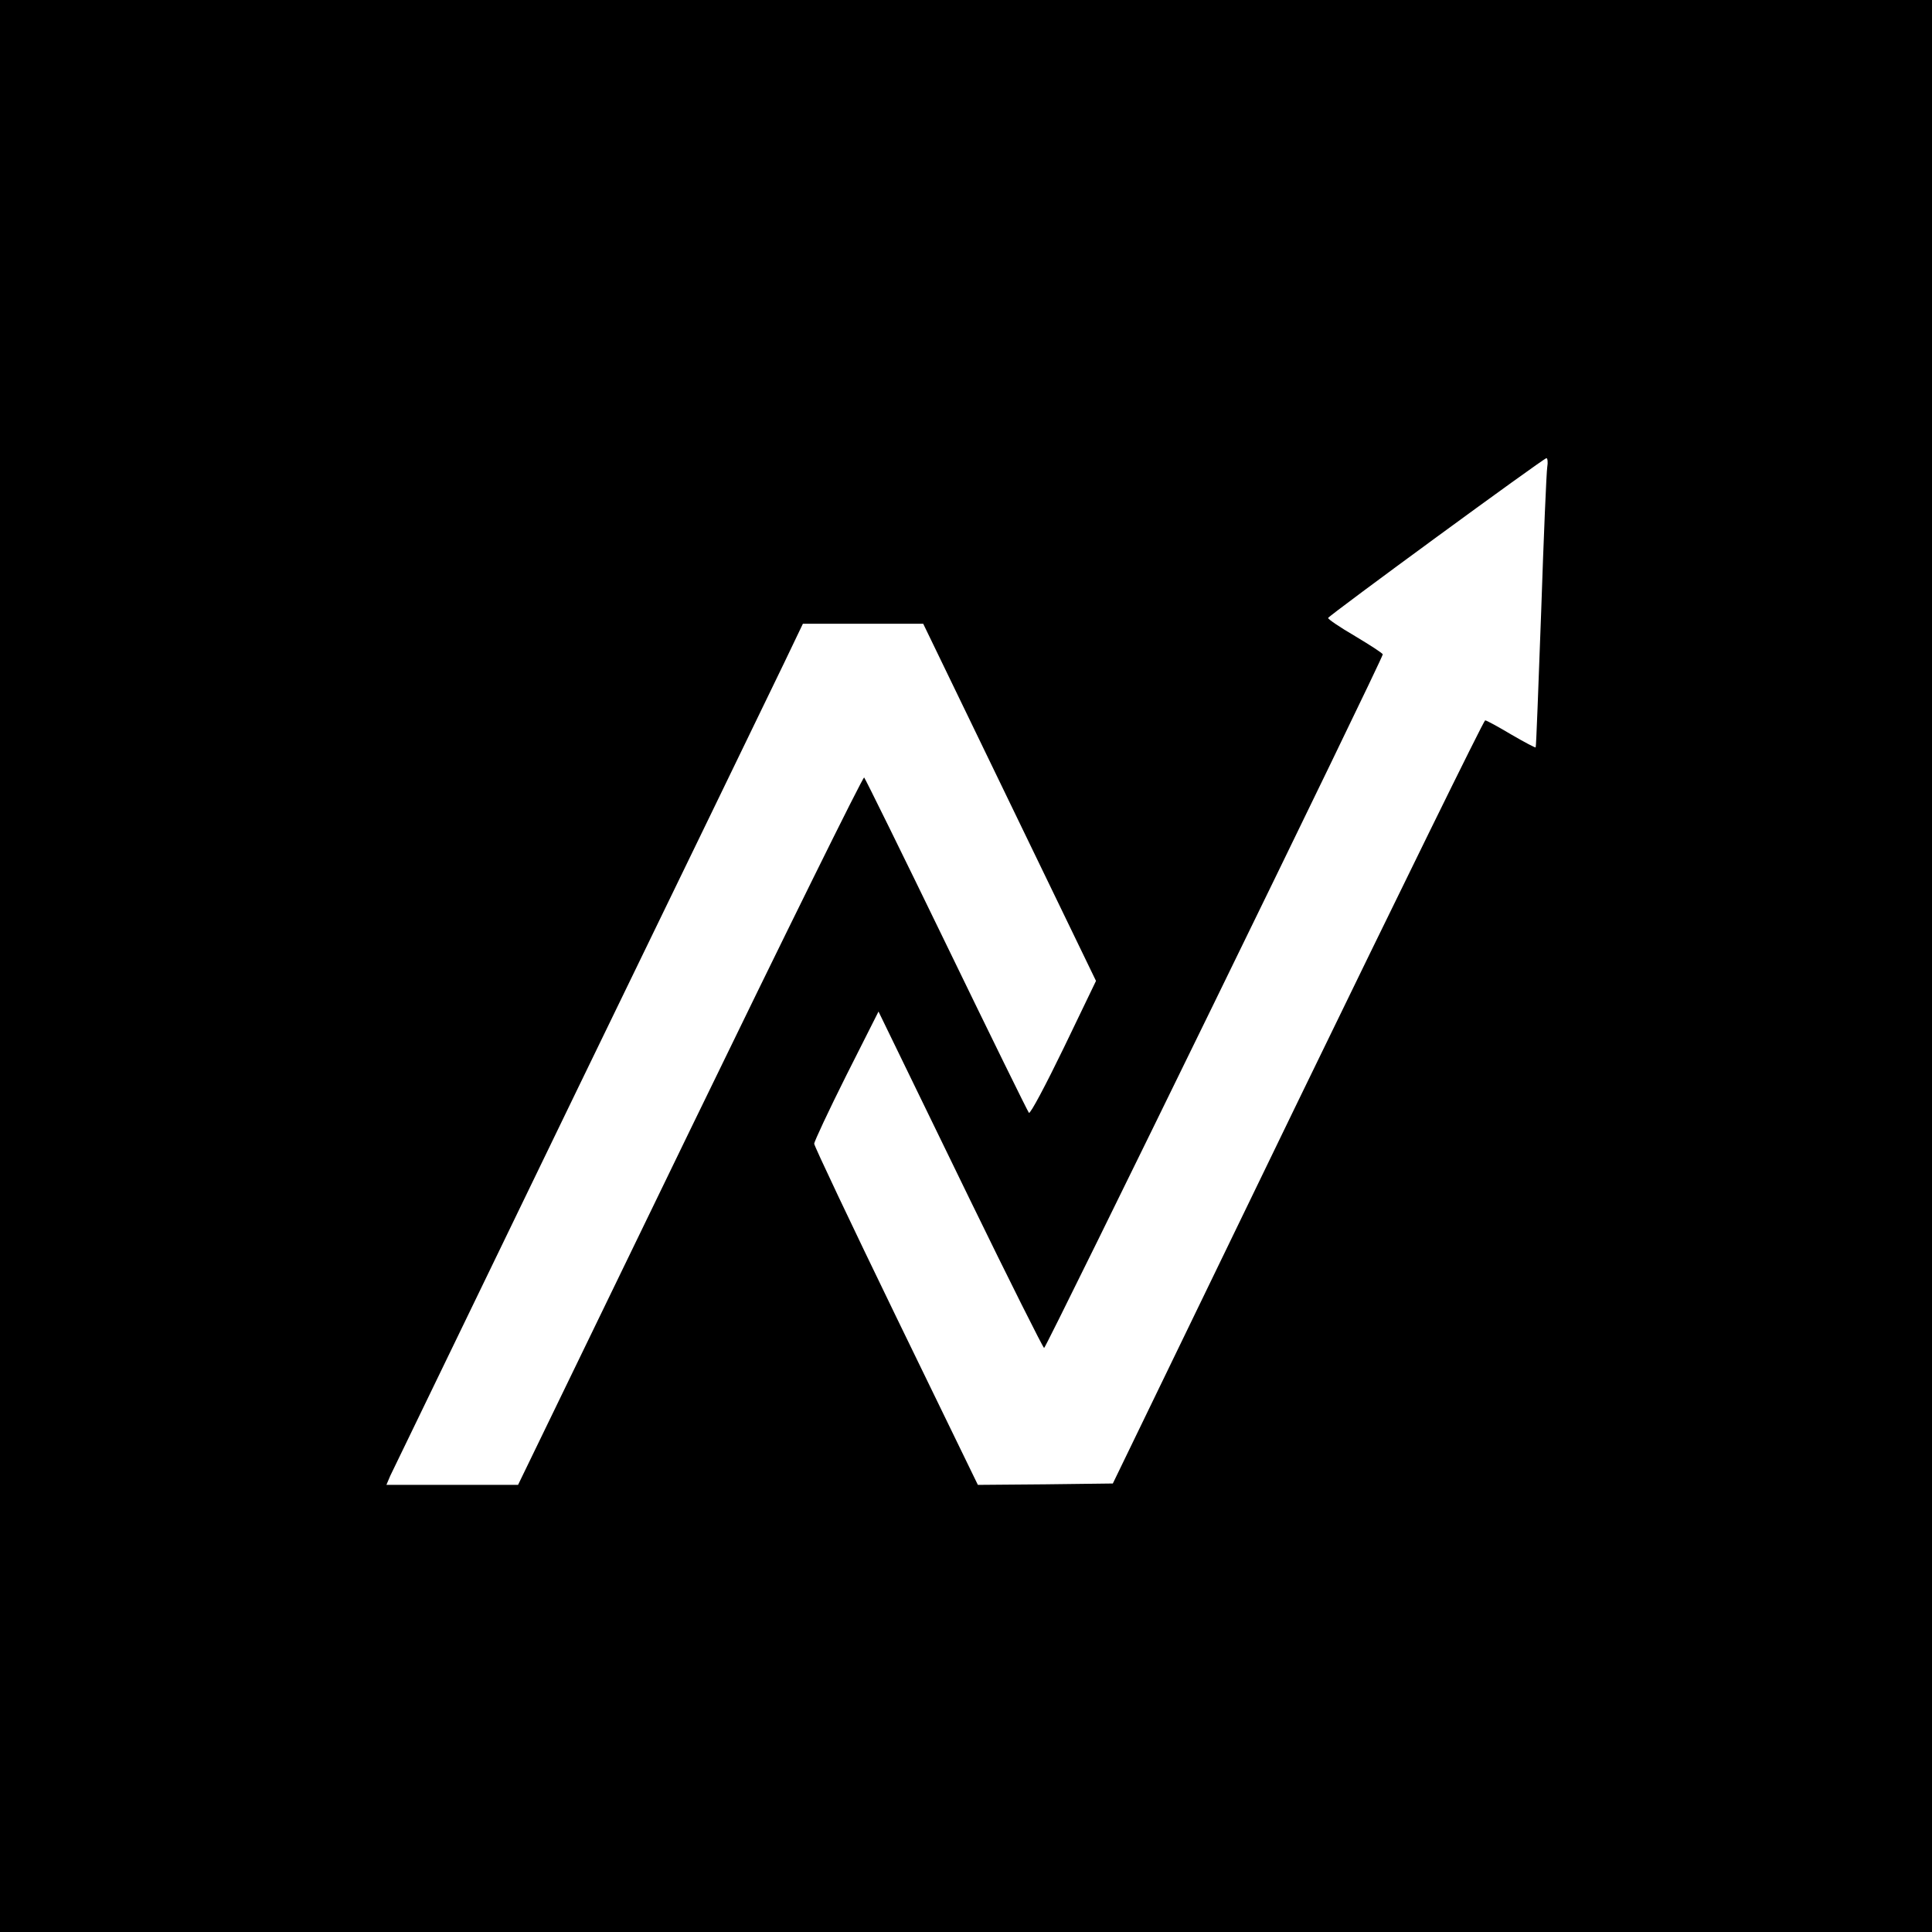 <?xml version="1.0" standalone="no"?>
<!DOCTYPE svg PUBLIC "-//W3C//DTD SVG 20010904//EN"
 "http://www.w3.org/TR/2001/REC-SVG-20010904/DTD/svg10.dtd">
<svg version="1.0" xmlns="http://www.w3.org/2000/svg"
 width="700pt" height="700pt" viewBox="0 0 700 700"
 preserveAspectRatio="xMidYMid meet">
<g transform="translate(0,700) scale(0.1,-0.1)"
fill="#000000" stroke="none">
<path d="M0 3500 l0 -3500 3500 0 3500 0 0 3500 0 3500 -3500 0 -3500 0 0
-3500z m5606 1808 c-3 -18 -13 -253 -22 -523 -10 -269 -18 -492 -20 -493 -1
-2 -41 19 -89 47 -47 28 -89 51 -94 51 -5 0 -310 -622 -679 -1382 l-670 -1383
-245 -3 -244 -2 -297 611 c-163 336 -296 617 -296 625 0 8 52 119 116 247
l117 232 34 -70 c18 -38 152 -312 296 -609 144 -296 266 -539 270 -540 7 -1
1227 2497 1227 2513 0 4 -45 33 -100 66 -55 32 -99 62 -98 66 4 10 781 579
791 579 4 0 6 -15 3 -32z m-1948 -1215 l313 -647 -117 -243 c-65 -134 -121
-240 -126 -235 -4 4 -138 277 -298 607 -160 330 -295 604 -299 608 -4 4 -288
-571 -631 -1278 l-623 -1285 -239 0 -238 0 14 33 c8 17 317 655 686 1417 370
762 703 1449 741 1528 l68 142 218 0 218 0 313 -647z"/>
</g>
</svg>
